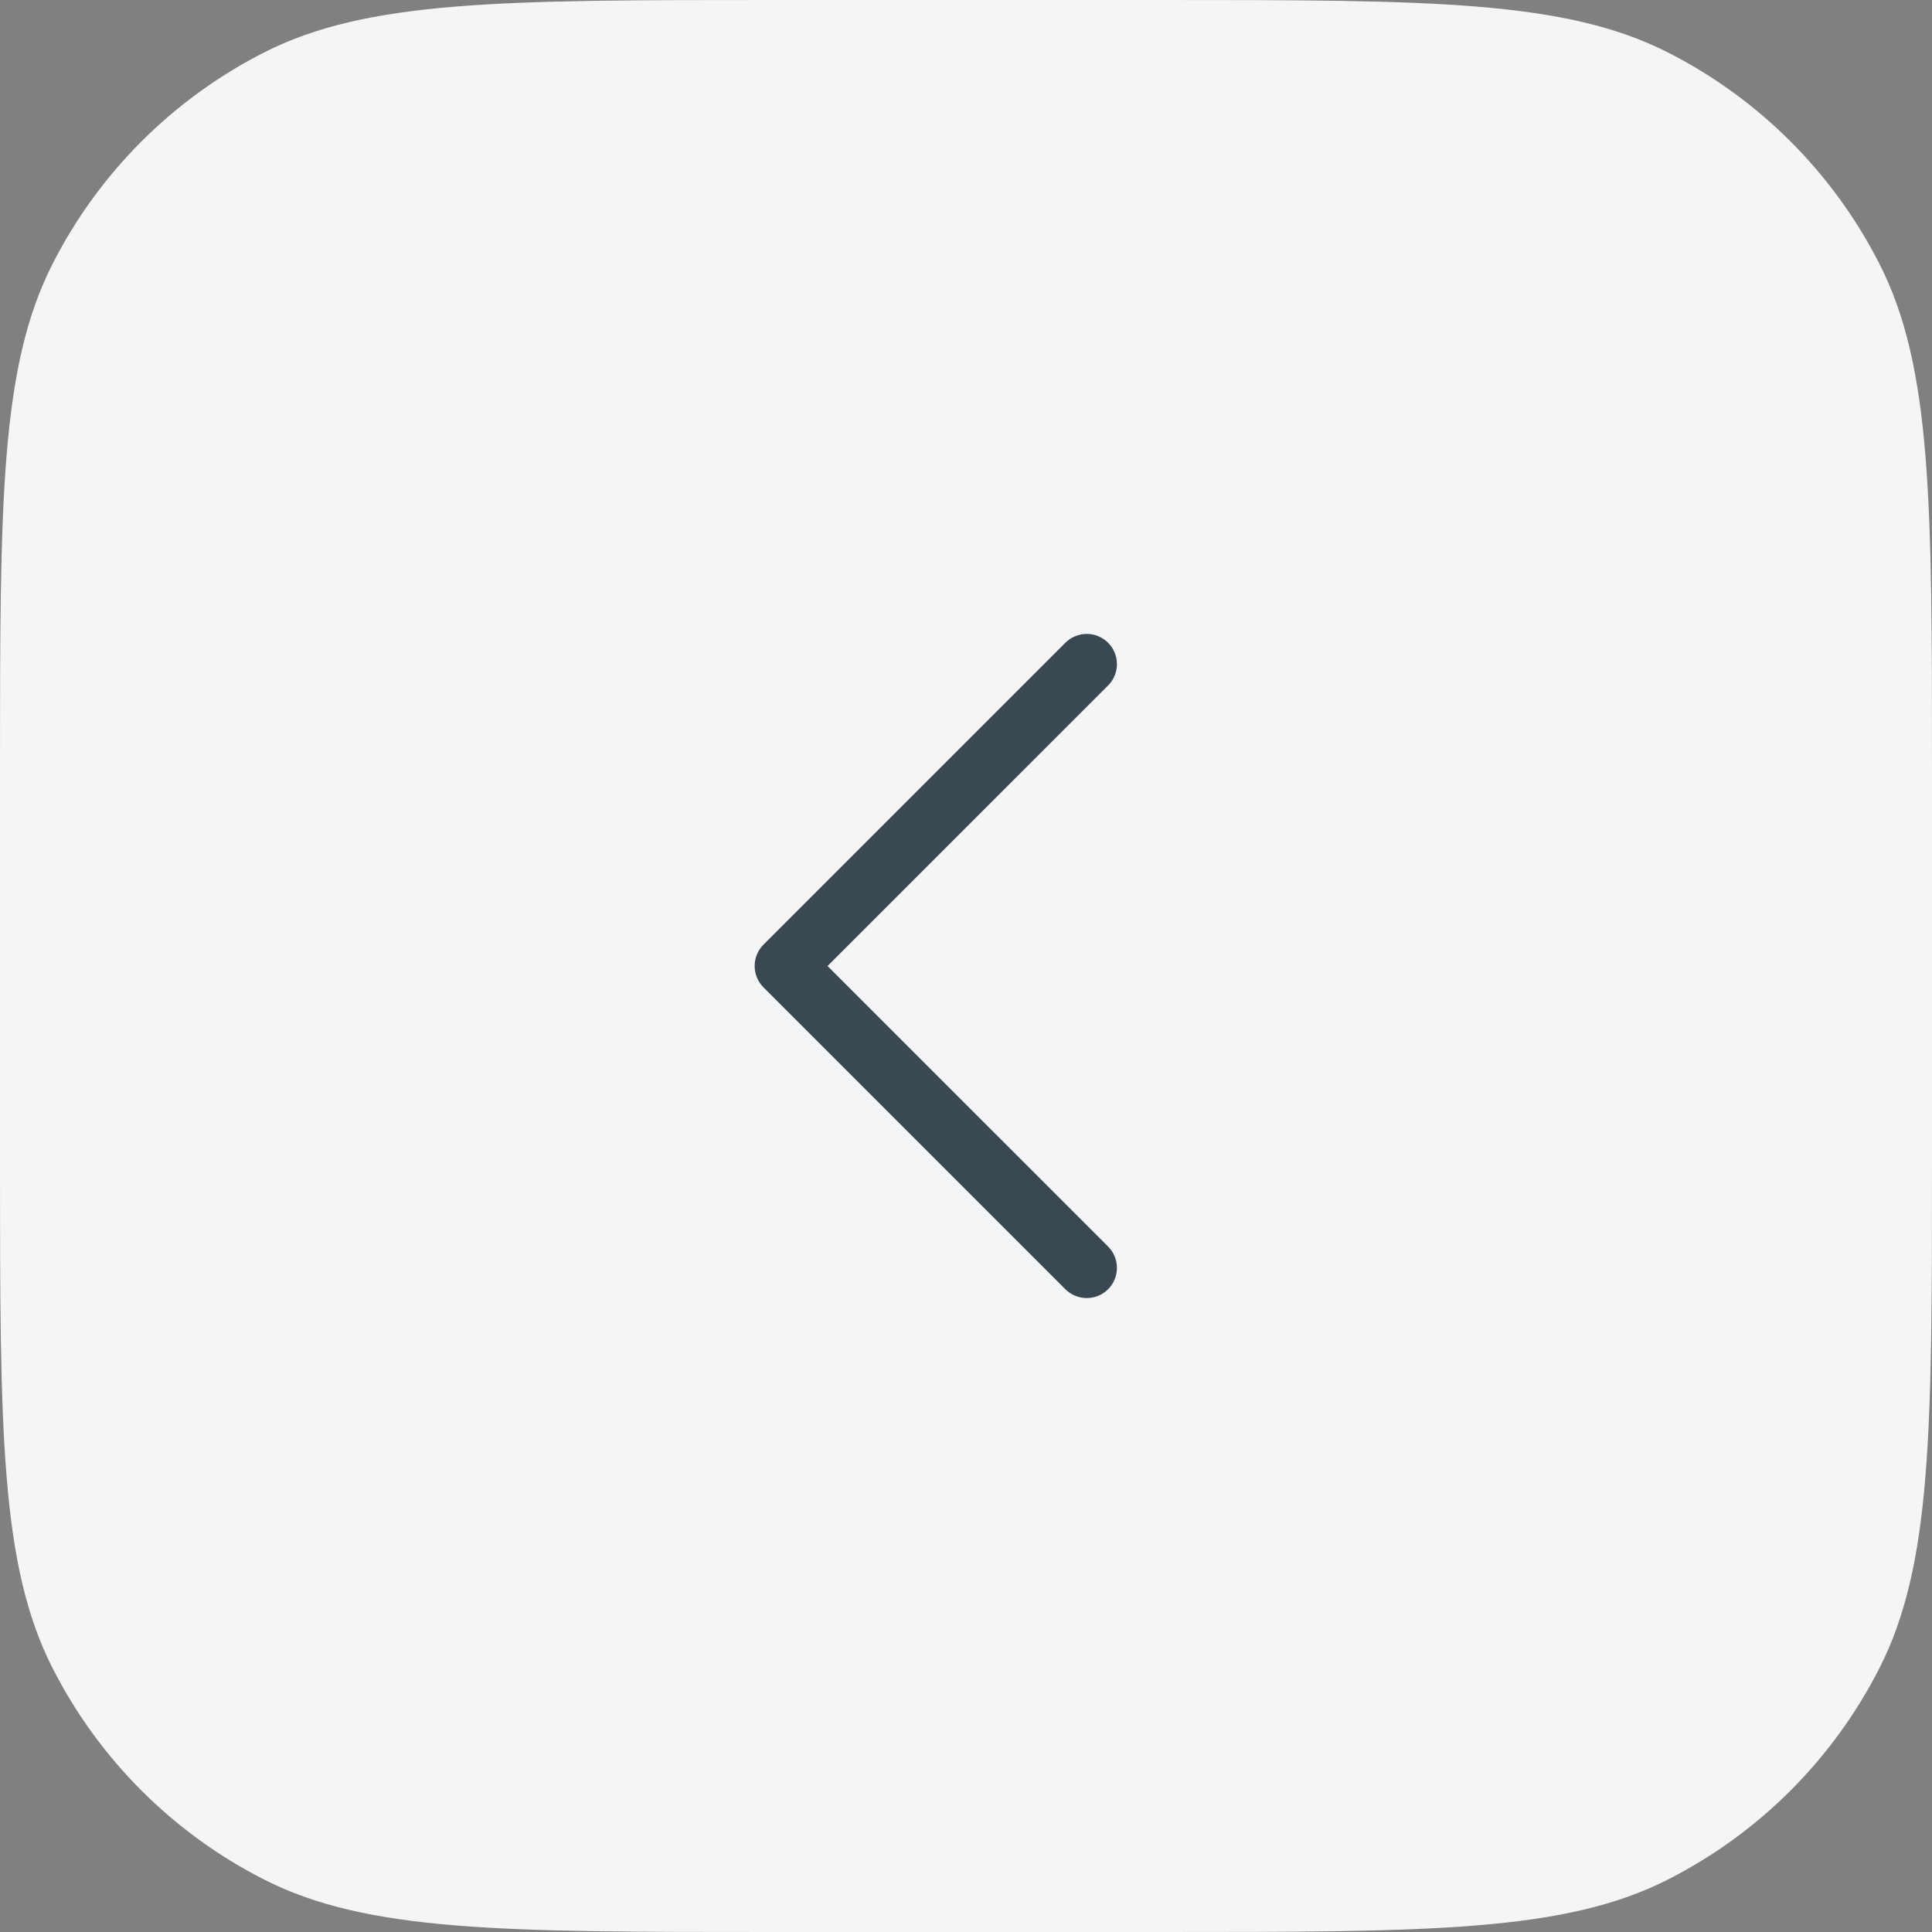 <?xml version="1.0" encoding="UTF-8"?> <svg xmlns="http://www.w3.org/2000/svg" width="48" height="48" viewBox="0 0 48 48" fill="none"><rect x="0" y="0" width="48" height="48" fill="#808080" stroke="none"/><path d="M48 19.2C48 12.479 48 9.119 46.692 6.552C45.542 4.294 43.706 2.458 41.448 1.308C38.881 0 35.521 0 28.8 0H19.2C12.479 0 9.119 0 6.552 1.308C4.294 2.458 2.458 4.294 1.308 6.552C0 9.119 0 12.479 0 19.2V28.8C0 35.521 0 38.881 1.308 41.448C2.458 43.706 4.294 45.542 6.552 46.692C9.119 48 12.479 48 19.2 48H28.8C35.521 48 38.881 48 41.448 46.692C43.706 45.542 45.542 43.706 46.692 41.448C48 38.881 48 35.521 48 28.8V19.2Z" fill="#F4F5F6"></path><path d="M18.969 24.531L26.469 32.031C26.539 32.1 26.621 32.156 26.712 32.193C26.803 32.231 26.901 32.25 27 32.25C27.098 32.25 27.196 32.231 27.287 32.193C27.378 32.156 27.46 32.1 27.53 32.031C27.6 31.961 27.655 31.878 27.693 31.787C27.731 31.696 27.75 31.599 27.75 31.5C27.75 31.401 27.731 31.304 27.693 31.213C27.655 31.122 27.6 31.039 27.53 30.969L20.56 24L27.53 17.031C27.671 16.89 27.75 16.699 27.75 16.5C27.75 16.301 27.671 16.11 27.53 15.969C27.39 15.829 27.199 15.749 27 15.749C26.801 15.749 26.61 15.829 26.469 15.969L18.969 23.469C18.899 23.539 18.844 23.622 18.806 23.713C18.768 23.804 18.749 23.901 18.749 24C18.749 24.099 18.768 24.196 18.806 24.287C18.844 24.378 18.899 24.461 18.969 24.531Z" fill="#3A4951"></path></svg> 